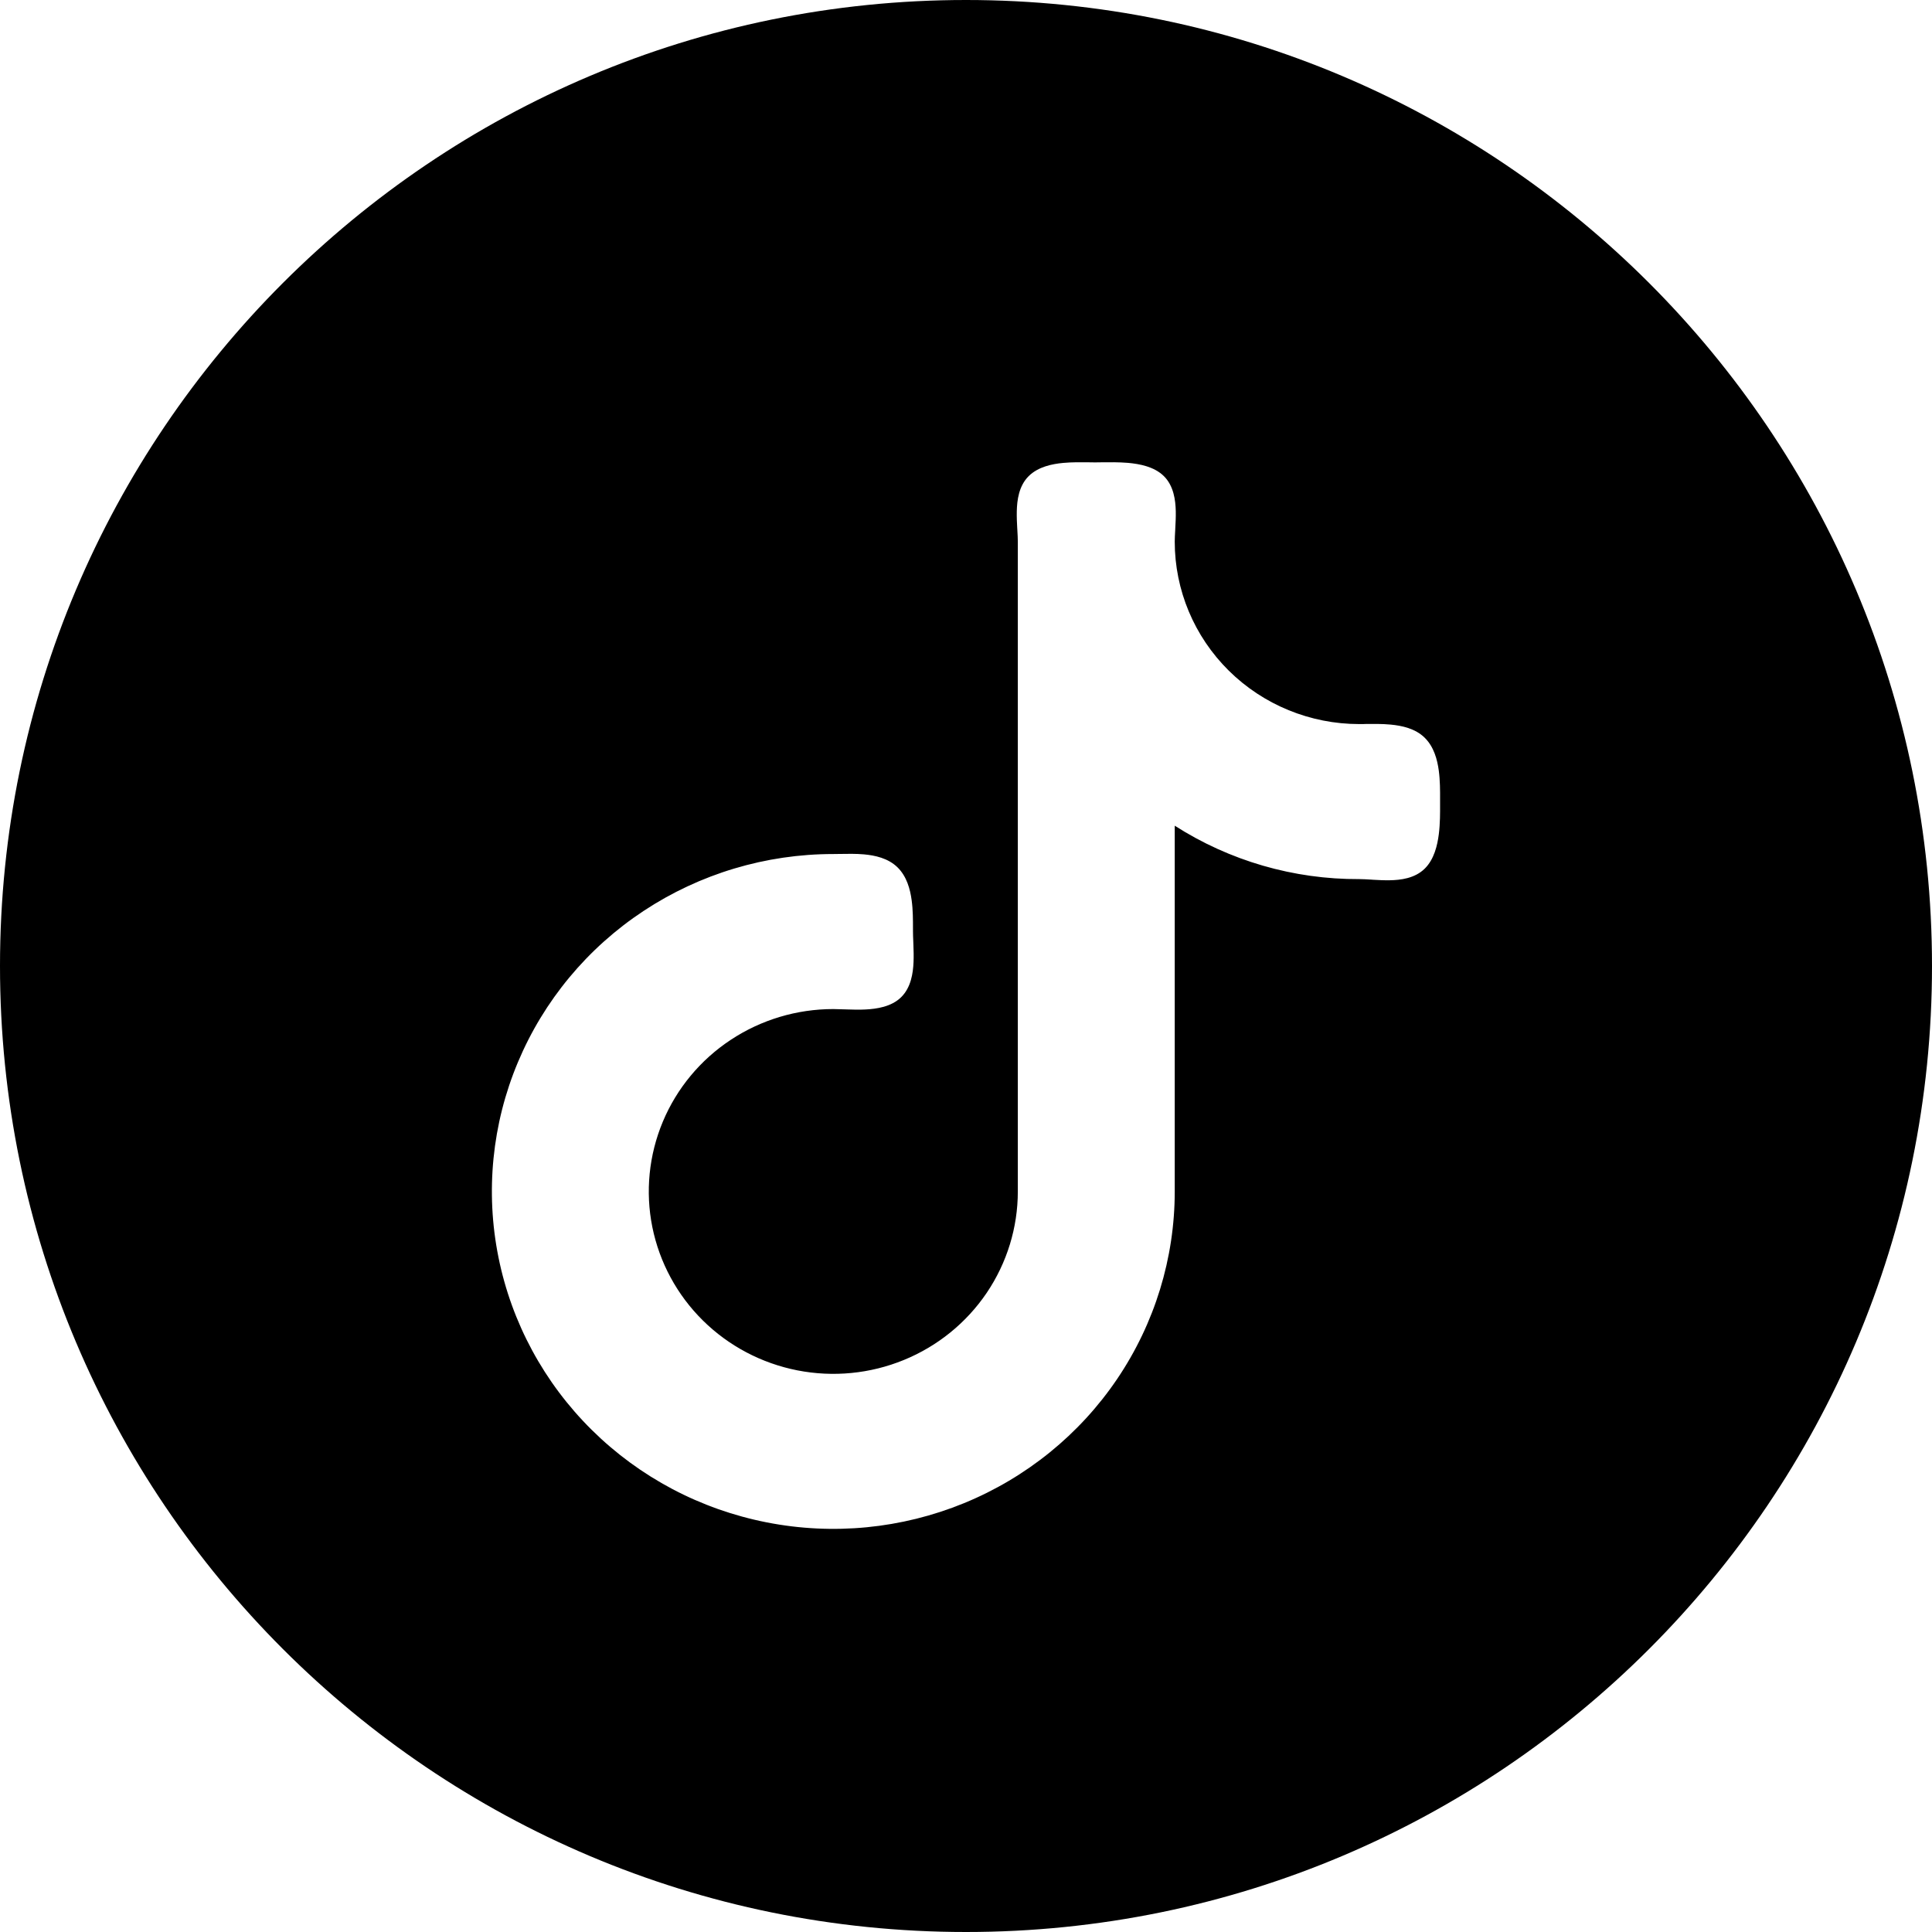<svg width="45" height="45" viewBox="0 0 45 45" fill="none" xmlns="http://www.w3.org/2000/svg">
<path fill-rule="evenodd" clip-rule="evenodd" d="M22.5 0C34.926 0 45 10.074 45 22.5C45 34.926 34.926 45 22.5 45C10.074 45 0 34.926 0 22.5C0 10.074 10.074 0 22.5 0ZM28.621 15.621C29.427 16.418 30.52 16.865 31.659 16.865C31.699 16.865 31.743 16.864 31.791 16.864L31.804 16.863C31.976 16.861 32.191 16.858 32.39 16.877C32.647 16.901 32.965 16.966 33.185 17.184C33.4 17.396 33.478 17.696 33.512 17.948C33.543 18.178 33.543 18.42 33.542 18.606V18.608L33.542 18.671L33.542 18.733V18.734C33.543 18.924 33.544 19.182 33.513 19.428C33.48 19.69 33.404 20.016 33.185 20.232C32.953 20.461 32.619 20.499 32.367 20.503C32.233 20.505 32.097 20.498 31.978 20.491L31.941 20.488L31.94 20.488C31.832 20.482 31.741 20.476 31.66 20.476C30.131 20.484 28.638 20.049 27.362 19.232V27.751C27.362 29.305 26.895 30.825 26.022 32.117C25.148 33.41 23.906 34.417 22.453 35.012C21 35.607 19.401 35.763 17.858 35.459C16.315 35.156 14.898 34.408 13.786 33.308C12.674 32.209 11.917 30.809 11.61 29.284C11.303 27.76 11.46 26.18 12.062 24.744C12.664 23.308 13.683 22.08 14.991 21.217C16.299 20.353 17.836 19.892 19.409 19.892C19.454 19.892 19.505 19.891 19.56 19.89L19.566 19.89C19.732 19.887 19.937 19.883 20.125 19.9C20.377 19.923 20.687 19.987 20.907 20.204C21.122 20.416 21.2 20.715 21.234 20.966C21.266 21.197 21.265 21.439 21.265 21.625L21.265 21.687C21.265 21.757 21.268 21.835 21.272 21.924L21.272 21.927L21.275 22.013C21.28 22.136 21.284 22.273 21.278 22.41C21.267 22.664 21.22 22.999 20.991 23.225C20.762 23.452 20.416 23.5 20.155 23.513C20.014 23.52 19.872 23.517 19.745 23.512C19.709 23.511 19.674 23.51 19.641 23.509L19.636 23.509C19.551 23.506 19.477 23.503 19.409 23.503C18.559 23.503 17.729 23.752 17.022 24.219C16.315 24.685 15.764 25.349 15.439 26.125C15.114 26.902 15.028 27.756 15.194 28.58C15.36 29.404 15.77 30.162 16.371 30.756C16.972 31.35 17.738 31.754 18.571 31.918C19.405 32.082 20.269 31.998 21.054 31.676C21.839 31.355 22.51 30.811 22.983 30.112C23.455 29.413 23.707 28.592 23.707 27.751V12.617C23.707 12.539 23.702 12.45 23.696 12.347L23.693 12.297C23.686 12.176 23.68 12.04 23.683 11.905C23.689 11.654 23.729 11.318 23.961 11.089C24.182 10.871 24.507 10.806 24.766 10.782C24.97 10.763 25.189 10.766 25.363 10.768C25.415 10.769 25.464 10.77 25.506 10.77C25.549 10.77 25.598 10.769 25.652 10.768C25.83 10.766 26.059 10.763 26.273 10.781C26.54 10.805 26.884 10.868 27.108 11.089C27.34 11.318 27.38 11.654 27.386 11.905C27.389 12.04 27.382 12.176 27.375 12.297L27.373 12.347C27.367 12.45 27.362 12.539 27.362 12.617C27.362 13.743 27.815 14.824 28.621 15.621Z" fill="black"/>
</svg>
